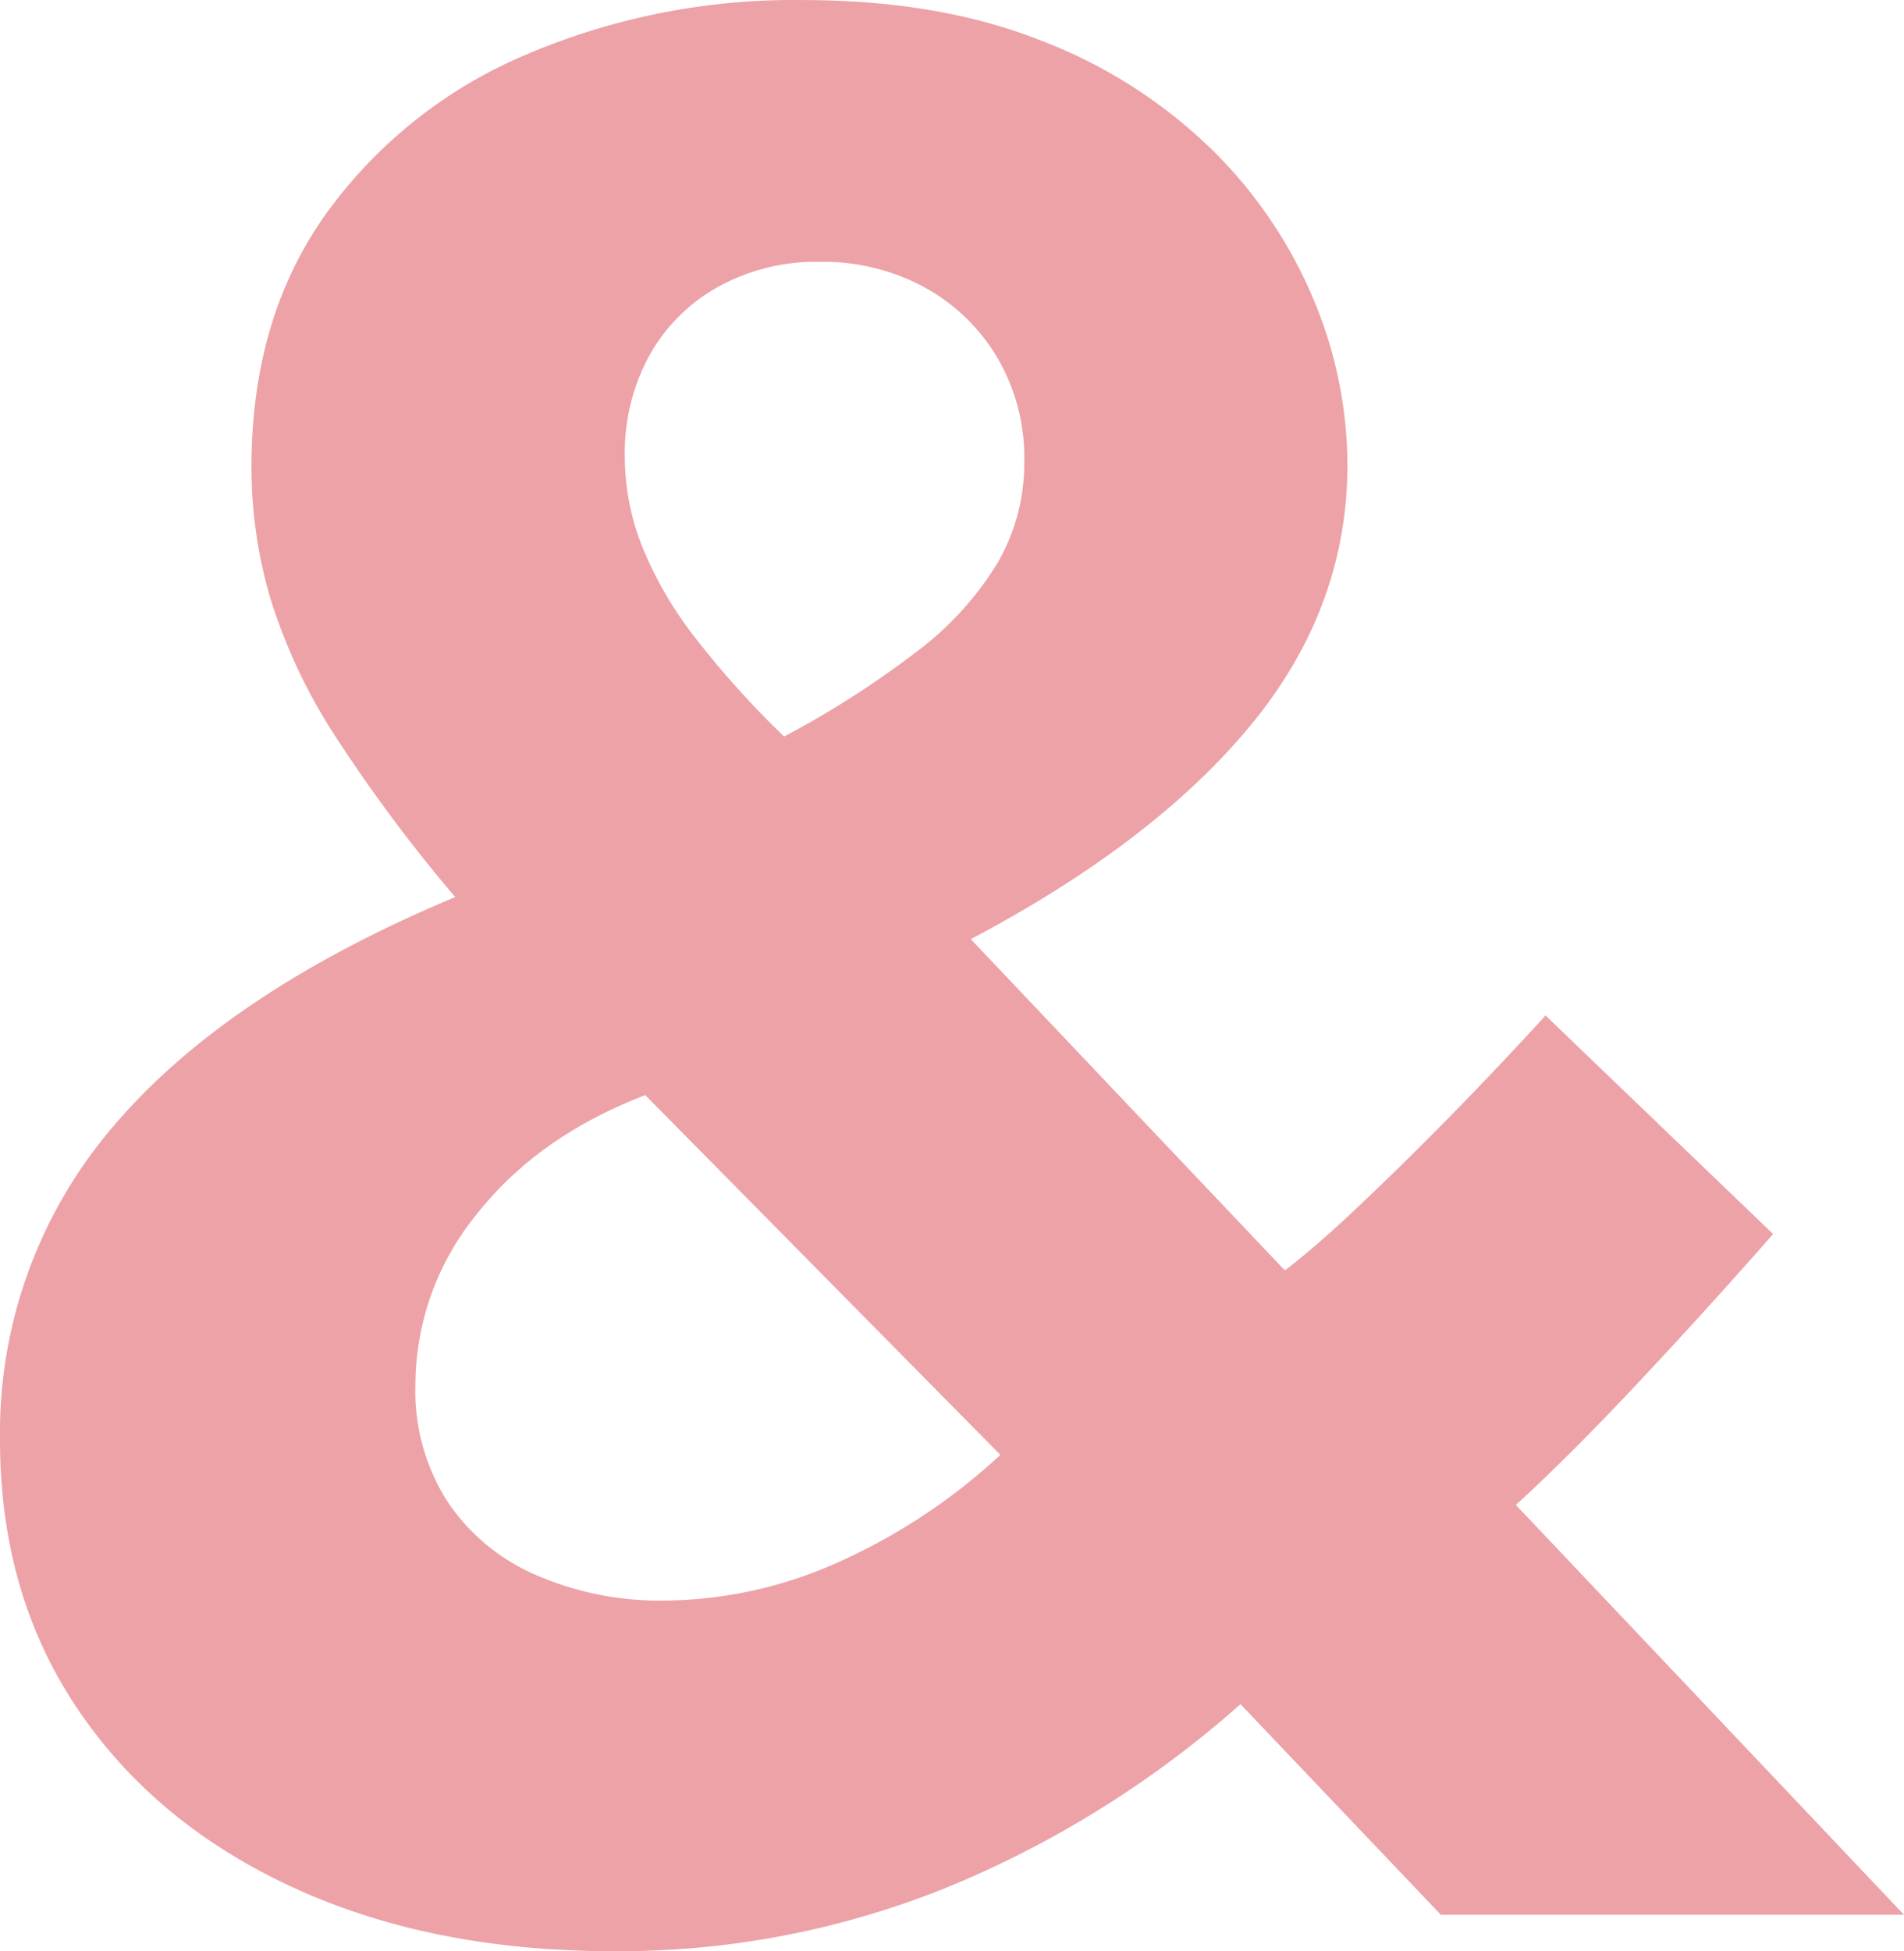 <svg xmlns="http://www.w3.org/2000/svg" width="225.855" height="231.39" viewBox="0 0 225.855 231.39">
  <path id="Tracé_1180" data-name="Tracé 1180" d="M-36.45,4.32q-21.6,0-38-7.56t-25.583-21.2q-9.18-13.635-9.18-31.86A55.763,55.763,0,0,1-95.783-93.488q13.432-15.862,40.568-27.2a183.682,183.682,0,0,1-14.243-19.1,65.663,65.663,0,0,1-7.627-16.133,54.972,54.972,0,0,1-2.3-15.795q0-17.55,8.775-29.9a55.98,55.98,0,0,1,23.625-18.9,80.774,80.774,0,0,1,32.94-6.548q16.2,0,28.282,4.792a59.244,59.244,0,0,1,20.183,12.825,54.177,54.177,0,0,1,12.15,17.82,51.009,51.009,0,0,1,4.05,19.643q0,17.01-11.475,30.915T5.94-115.7L43.2-76.41q3.51-2.7,7.762-6.683t8.573-8.3q4.32-4.32,8.167-8.37t6.413-6.885l27,25.92q-7.7,8.775-15.93,17.55T70.6-48.6L116.64,0H61.7L37.935-24.975A122.559,122.559,0,0,1,3.443-3.375,103.783,103.783,0,0,1-36.45,4.32Zm5.94-41.58A51.158,51.158,0,0,0-9.99-41.715,70.643,70.643,0,0,0,9.45-54.54L-32.67-97.2q-12.69,4.86-19.98,14.107a32.084,32.084,0,0,0-7.29,20.318,24.266,24.266,0,0,0,3.847,13.838,24.119,24.119,0,0,0,10.6,8.708A36.812,36.812,0,0,0-30.51-37.26ZM-16.2-139.725A112.3,112.3,0,0,0-.4-149.85a37.723,37.723,0,0,0,9.518-10.462A23.639,23.639,0,0,0,12.285-172.4a23.434,23.434,0,0,0-3.173-12.217,22.7,22.7,0,0,0-8.64-8.37,25.279,25.279,0,0,0-12.488-3.037,24.027,24.027,0,0,0-12.015,2.97,20.959,20.959,0,0,0-8.168,8.167,24.089,24.089,0,0,0-2.9,11.948,28.965,28.965,0,0,0,2.025,10.6,45.21,45.21,0,0,0,6.143,10.665A108.694,108.694,0,0,0-16.2-139.725Z" transform="translate(109.215 227.07)" fill="#eda2a7"/>
</svg>
